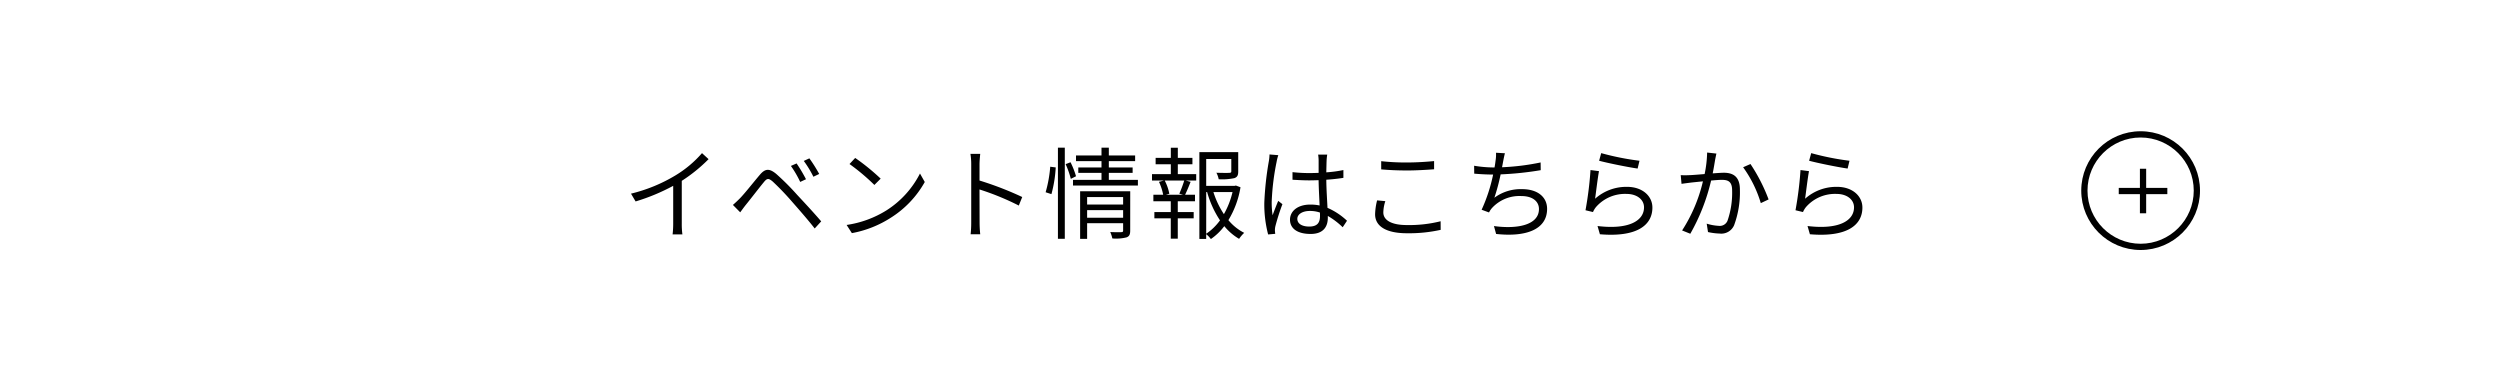 <svg xmlns="http://www.w3.org/2000/svg" width="400" height="60" viewBox="0 0 400 60">
  <g id="グループ_47873" data-name="グループ 47873" transform="translate(-800 -4966.001)">
    <path id="パス_48615" data-name="パス 48615" d="M0,0H400V60H0Z" transform="translate(800 4966.001)" fill="#fff"/>
    <path id="パス_48616" data-name="パス 48616" d="M-87.68-12.5A17.653,17.653,0,0,1-91.888-8.96,25.254,25.254,0,0,1-99.04-6.016l.736,1.248a32,32,0,0,0,6.016-2.5v6.048A14.841,14.841,0,0,1-92.384.5h1.568a12.073,12.073,0,0,1-.1-1.712V-8.064a25.1,25.1,0,0,0,4.288-3.472Zm15.136,1.648-.912.4a16.732,16.732,0,0,1,1.488,2.56l.928-.432A24.541,24.541,0,0,0-72.544-10.848Zm2.048-.816-.9.416A16.617,16.617,0,0,1-69.856-8.72l.928-.448A23.986,23.986,0,0,0-70.5-11.664Zm-12.24,7.456,1.168,1.184c.24-.32.592-.816.928-1.232.72-.88,2.064-2.64,2.832-3.568.544-.672.768-.688,1.44-.128A43.107,43.107,0,0,1-73.248-4.7c1.024,1.168,2.48,2.816,3.6,4.256l1.04-1.136c-1.168-1.376-2.8-3.12-3.872-4.272a40.369,40.369,0,0,0-3.312-3.312c-1.152-.96-1.808-.848-2.656.16-1.008,1.184-2.4,2.96-3.168,3.744C-82.032-4.848-82.336-4.56-82.736-4.208Zm19.568-7.52-.912.976A33.23,33.23,0,0,1-60.1-7.408l1.008-1.008A35.035,35.035,0,0,0-63.168-11.728Zm-1.376,10.72L-63.7.3a17.247,17.247,0,0,0,6.288-2.5,15.959,15.959,0,0,0,5.376-5.68l-.768-1.36a15.072,15.072,0,0,1-5.344,5.888A16.521,16.521,0,0,1-64.544-1.008Zm28.1-4.464a52,52,0,0,0-6.832-2.64V-10.72c0-.48.064-1.168.112-1.664h-1.568a10.1,10.1,0,0,1,.128,1.664v9.312A17.52,17.52,0,0,1-44.7.48h1.536a18.888,18.888,0,0,1-.1-1.888l-.016-5.28a41.947,41.947,0,0,1,6.288,2.576Zm4.672-.464a20.171,20.171,0,0,0,.688-4.272l-.88-.112A20.072,20.072,0,0,1-32.7-6.24Zm1.04,7.152h1.1V-13.376h-1.1ZM-29.5-10.736a13.986,13.986,0,0,1,.832,2.352l.832-.416a13.131,13.131,0,0,0-.88-2.24Zm3.44,8.576V-3.376h5.76V-2.16Zm5.76-3.312v1.2h-5.76v-1.2Zm1.136-.928h-8.016V1.216h1.12v-2.5h5.76V-.128c0,.208-.08.272-.3.272-.192.016-.96.016-1.76-.016a5.46,5.46,0,0,1,.336,1.024A6.892,6.892,0,0,0-19.744.976c.448-.176.576-.48.576-1.088Zm-3.424-1.824v-1.12h3.808v-.864h-3.808v-1.008h4.208v-.912h-4.208v-1.248H-23.76v1.248h-4.08v.912h4.08v1.008h-3.712v.864h3.712v1.12h-4.56v.912h10.384v-.912ZM-10.7-5.84h-2.768l.56-.16a7.767,7.767,0,0,0-.736-2.112h3.12a18.211,18.211,0,0,1-.784,2.1Zm-.848-4.88h2.336v-1.024h-2.336V-13.36h-1.12v1.616H-15.1v1.024h2.432v1.584H-15.68v1.024h1.9l-.784.208a8.842,8.842,0,0,1,.672,2.064h-1.568V-4.8h2.784v1.728H-15.3v1.008h2.624V1.184h1.12V-2.064h2.544V-3.072h-2.544V-4.8H-8.8V-5.84h-1.584c.272-.56.592-1.328.88-2.064l-.768-.208h1.664V-9.136h-2.944Zm4.544,4.448h.144A15.827,15.827,0,0,0-4.8-1.744,8.773,8.773,0,0,1-7.008.4Zm4.208,0A13.2,13.2,0,0,1-4.176-2.736a14.107,14.107,0,0,1-1.68-3.536Zm.544-1.04-.208.048H-7.008v-4.3h4.016V-9.6c0,.192-.064.24-.32.256-.24.016-1.072.016-2.064-.016a3.677,3.677,0,0,1,.368,1.04,9.453,9.453,0,0,0,2.5-.176c.512-.176.624-.5.624-1.088v-3.072H-8.1V1.232h1.088V.464a4.289,4.289,0,0,1,.752.784A9.368,9.368,0,0,0-4.112-.816,8.847,8.847,0,0,0-1.744,1.216,5.279,5.279,0,0,1-.928.256,8.012,8.012,0,0,1-3.456-1.776,14.73,14.73,0,0,0-1.52-7.04ZM3.12-12.288a6.987,6.987,0,0,1-.112,1.12,49.373,49.373,0,0,0-.72,6.656A19.145,19.145,0,0,0,2.9.512l1.136-.1c-.016-.16-.048-.384-.048-.544a2.718,2.718,0,0,1,.08-.7,34.207,34.207,0,0,1,1.12-3.5l-.672-.528c-.272.64-.64,1.584-.9,2.3a14,14,0,0,1-.144-2.16A38.912,38.912,0,0,1,4.256-11.1a7.5,7.5,0,0,1,.272-1.072ZM11.2-2.464c0,1.056-.384,1.712-1.728,1.712-1.136,0-1.9-.448-1.9-1.232,0-.736.816-1.264,2-1.264a4.954,4.954,0,0,1,1.616.256C11.2-2.8,11.2-2.608,11.2-2.464Zm4.32.784A10.8,10.8,0,0,0,12.4-3.744c-.064-1.328-.176-2.912-.192-4.5.944-.064,1.872-.16,2.736-.3V-9.792a20.183,20.183,0,0,1-2.736.368c.016-.736.032-1.472.048-1.9a8.976,8.976,0,0,1,.1-.944H10.9a6.476,6.476,0,0,1,.08.96v1.968c-.5.016-.992.032-1.488.032A24.771,24.771,0,0,1,6.8-9.456V-8.24c.928.048,1.76.1,2.656.1.512,0,1.008-.016,1.52-.032.016,1.312.112,2.832.16,4.048a7.067,7.067,0,0,0-1.472-.144C7.584-4.272,6.4-3.184,6.4-1.856,6.4-.448,7.568.432,9.7.432c2.144,0,2.752-1.28,2.752-2.592v-.288A12.024,12.024,0,0,1,14.832-.64ZM20.992-9.9c1.264.112,2.608.176,4.192.176,1.456,0,3.2-.112,4.272-.192v-1.312c-1.136.112-2.752.224-4.272.224a35.365,35.365,0,0,1-4.192-.208Zm-.656,4.96a10.046,10.046,0,0,0-.32,2.224C20.016-.736,21.888.32,25.1.32a23.3,23.3,0,0,0,5.408-.544L30.5-1.6a20.592,20.592,0,0,1-5.424.608c-2.528,0-3.744-.832-3.744-2.016a6.246,6.246,0,0,1,.32-1.808ZM46.5-11.008a37.446,37.446,0,0,1-6.176.768c.08-.352.128-.672.176-.912.08-.416.176-.912.288-1.328l-1.424-.08a6.334,6.334,0,0,1-.08,1.312c-.032.272-.08.624-.16,1.04h-.256a19.638,19.638,0,0,1-3.008-.272l.016,1.264c.912.08,1.936.144,3.008.144H38.9a26.1,26.1,0,0,1-1.84,5.632l1.184.432a3.3,3.3,0,0,1,.5-.736,5.95,5.95,0,0,1,4.672-1.888c1.856,0,2.816.9,2.816,2.08,0,2.592-3.552,3.232-7.2,2.72L39.376.432c4.8.528,8.16-.72,8.16-4.016,0-1.856-1.472-3.152-4-3.152A7.058,7.058,0,0,0,39.1-5.36,32.538,32.538,0,0,0,40.1-9.1a50.861,50.861,0,0,0,6.416-.672Zm9.36-.272c1.216.336,4.656,1.04,6.16,1.248l.3-1.248A42.364,42.364,0,0,1,56.192-12.5ZM55.84-9.616l-1.36-.176a56.047,56.047,0,0,1-.8,6.432l1.2.288a3.31,3.31,0,0,1,.48-.8,6.154,6.154,0,0,1,4.9-2.1c1.616,0,2.784.88,2.784,2.144,0,2.16-2.448,3.6-7.44,2.992L55.984.48c5.888.5,8.4-1.424,8.4-4.272,0-1.856-1.616-3.312-4.048-3.312a7.5,7.5,0,0,0-5.12,1.9C55.36-6.224,55.632-8.528,55.84-9.616Zm17.3-2.976a18.619,18.619,0,0,1-.4,3.44c-.96.08-1.888.16-2.416.176a13.776,13.776,0,0,1-1.408,0l.128,1.392c.416-.064,1.056-.144,1.424-.192.416-.048,1.184-.128,2-.208A24.825,24.825,0,0,1,69.136-.128L70.448.4a31.791,31.791,0,0,0,3.328-8.512c.688-.064,1.312-.112,1.7-.112,1.008,0,1.664.256,1.664,1.7A13.619,13.619,0,0,1,76.4-1.68a1.333,1.333,0,0,1-1.392.816,7.8,7.8,0,0,1-1.936-.352L73.28.128a9.475,9.475,0,0,0,1.856.24A2.229,2.229,0,0,0,77.456-.96a15.228,15.228,0,0,0,.928-5.712c0-2.144-1.168-2.688-2.576-2.688-.384,0-1.04.048-1.776.1.176-.848.32-1.776.4-2.24.064-.3.128-.64.192-.928ZM78.9-10.24A19.049,19.049,0,0,1,81.728-4.5l1.248-.592a27.83,27.83,0,0,0-2.9-5.664Zm10.56-1.04c1.216.336,4.656,1.04,6.16,1.248l.3-1.248A42.364,42.364,0,0,1,89.792-12.5ZM89.44-9.616l-1.36-.176a56.047,56.047,0,0,1-.8,6.432l1.2.288a3.31,3.31,0,0,1,.48-.8,6.154,6.154,0,0,1,4.9-2.1c1.616,0,2.784.88,2.784,2.144,0,2.16-2.448,3.6-7.44,2.992L89.584.48c5.888.5,8.4-1.424,8.4-4.272,0-1.856-1.616-3.312-4.048-3.312a7.5,7.5,0,0,0-5.12,1.9C88.96-6.224,89.232-8.528,89.44-9.616Z" transform="translate(1000 5003.001)"/>
    <g id="グループ_47332" data-name="グループ 47332" transform="translate(12 3174.001)">
      <g id="グループ_47178" data-name="グループ 47178" transform="translate(138.5 31.512)">
        <path id="パス_48617" data-name="パス 48617" d="M0,0H7.773" transform="translate(988.5 1791.051)" fill="none" stroke="#000" stroke-width="1"/>
        <path id="パス_48618" data-name="パス 48618" d="M0,7.125V0" transform="translate(992.386 1787.488)" fill="none" stroke="#000" stroke-width="1"/>
      </g>
      <g id="パス_48619" data-name="パス 48619" transform="translate(1121 1813)" fill="none">
        <path d="M9.5,0A9.5,9.5,0,1,1,0,9.5,9.5,9.5,0,0,1,9.5,0Z" stroke="none"/>
        <path d="M 9.5 1 C 4.813 1 1 4.813 1 9.5 C 1 14.187 4.813 18 9.5 18 C 14.187 18 18 14.187 18 9.5 C 18 4.813 14.187 1 9.5 1 M 9.5 0 C 14.747 0 19 4.253 19 9.5 C 19 14.747 14.747 19 9.5 19 C 4.253 19 0 14.747 0 9.5 C 0 4.253 4.253 0 9.5 0 Z" stroke="none" fill="#000"/>
      </g>
    </g>
  </g>
</svg>
